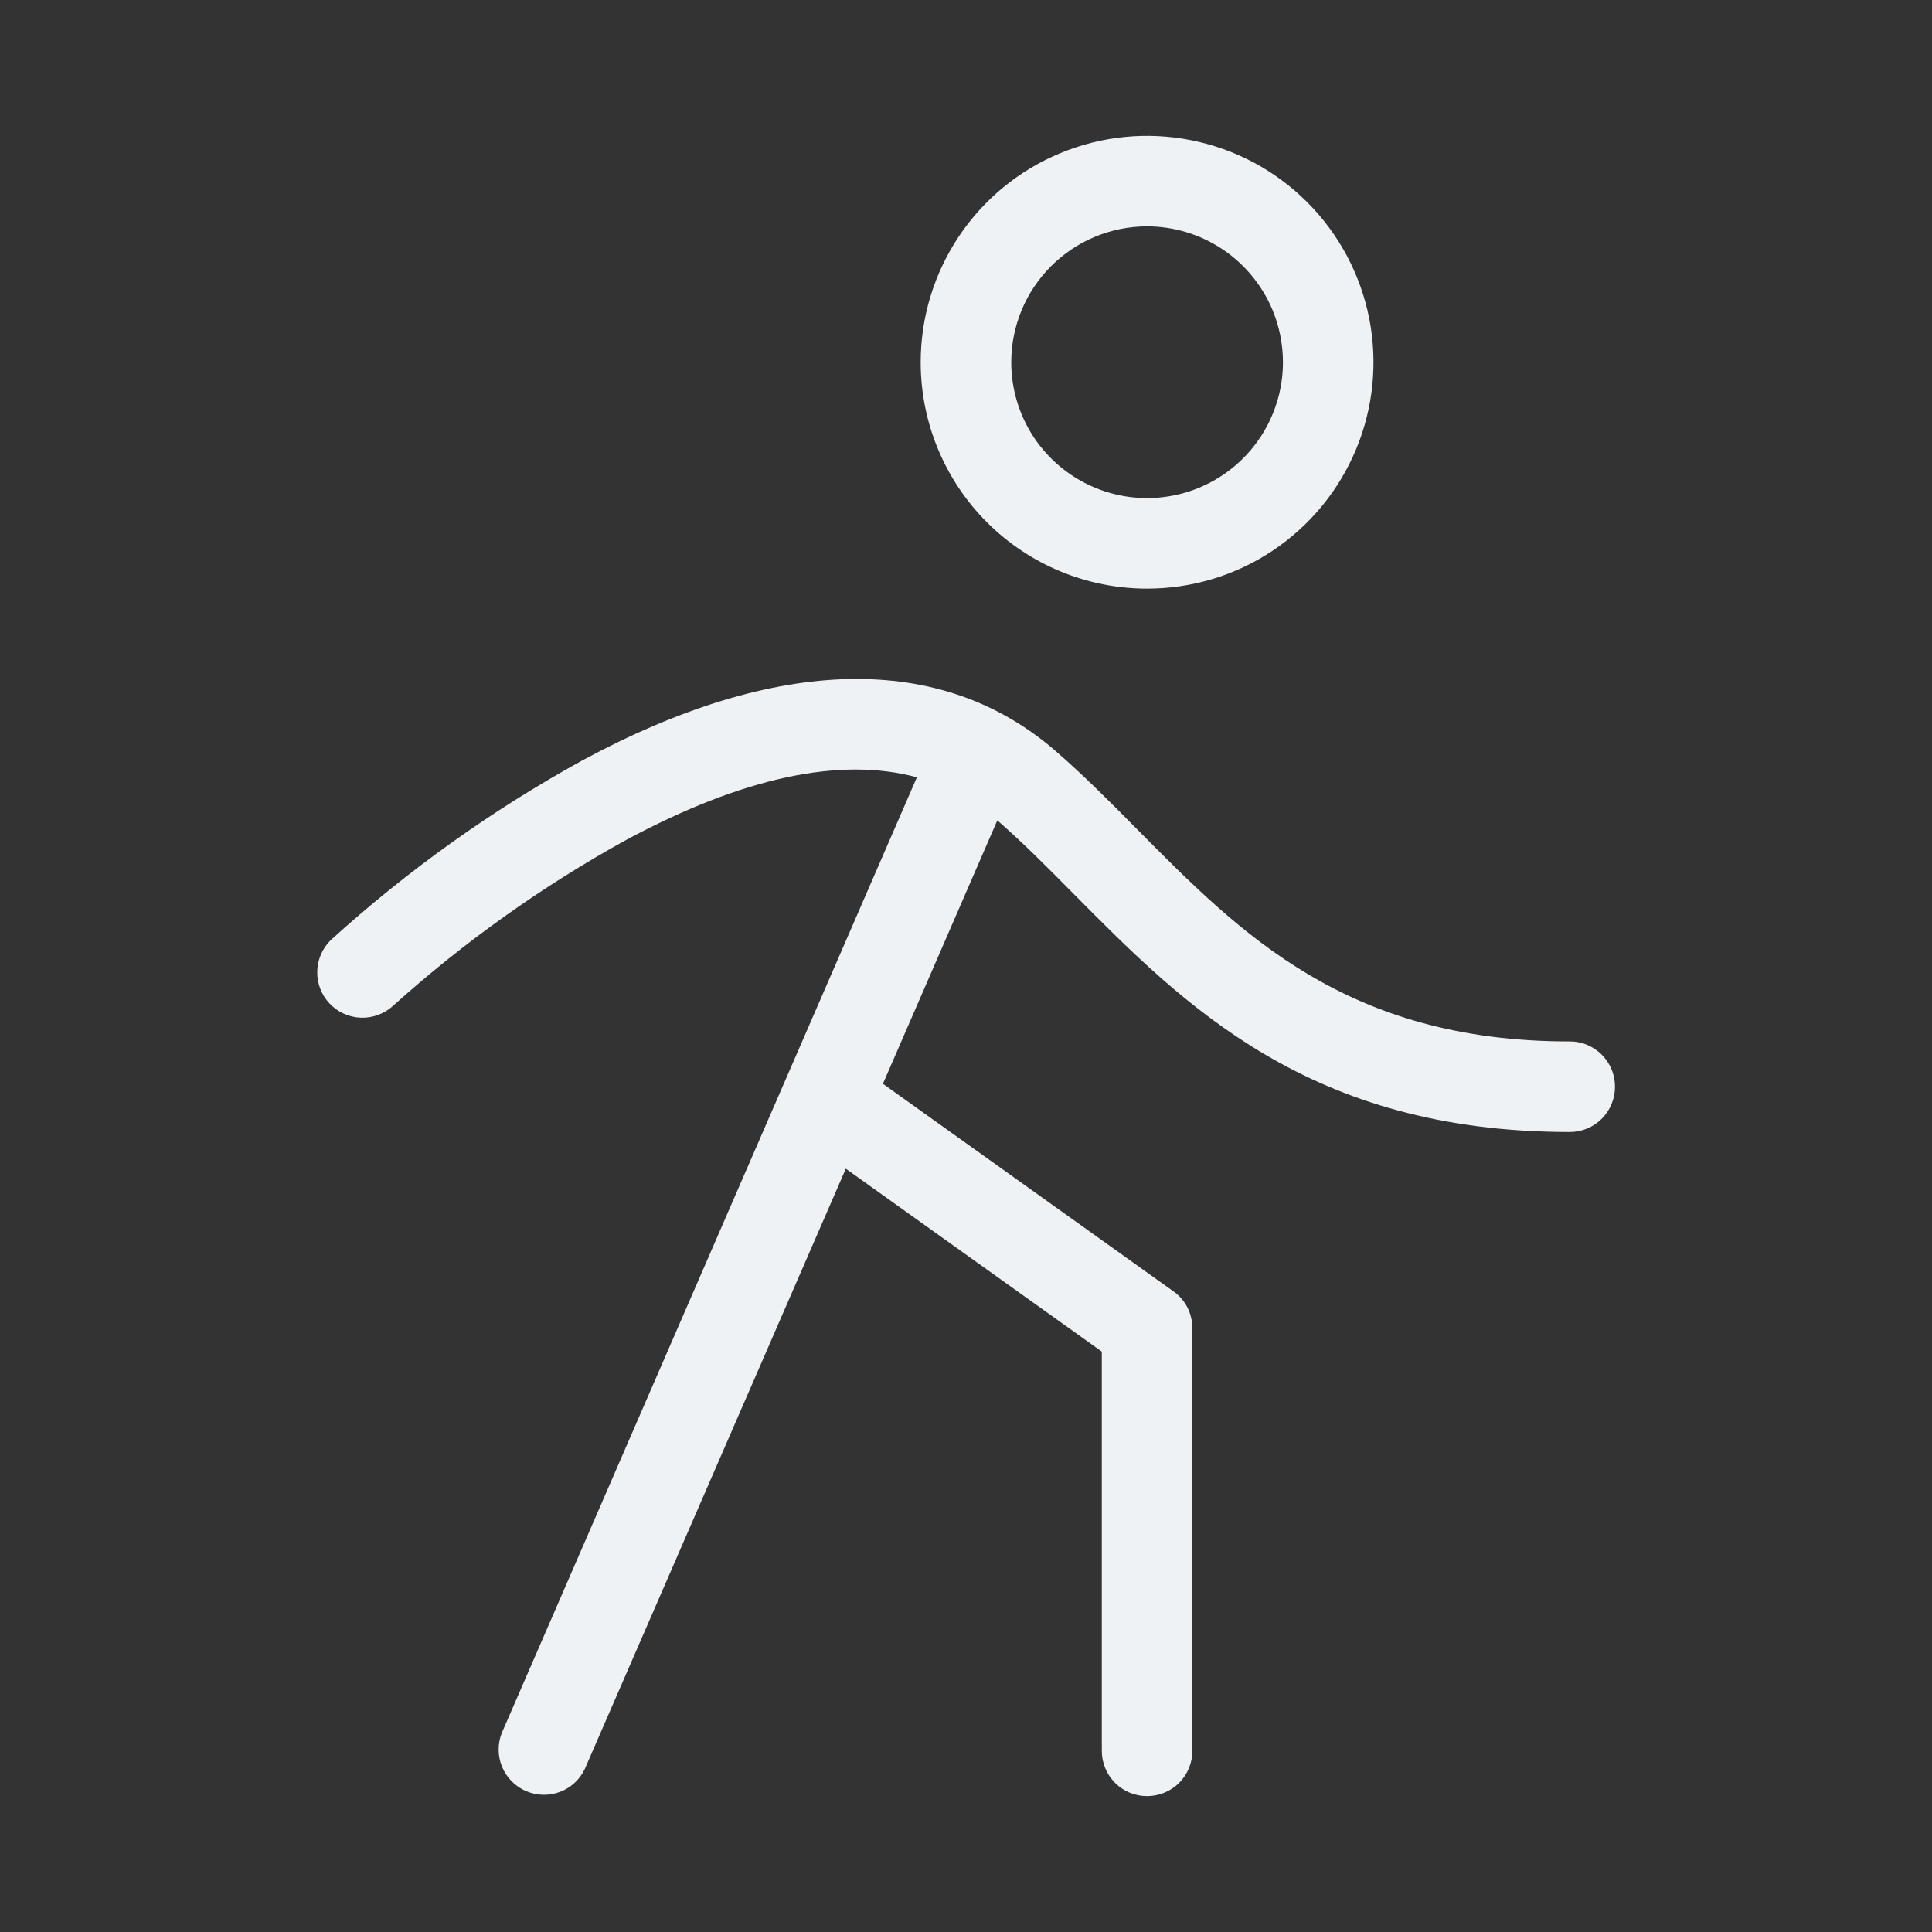 <?xml version="1.0" encoding="UTF-8"?> <svg xmlns="http://www.w3.org/2000/svg" width="24" height="24" viewBox="0 0 24 24" fill="none"><rect x="0" y="0" width="24" height="24" fill="#333333" stroke="none"/><path d="M14.249 7.312C14.806 7.312 15.35 7.148 15.812 6.839C16.275 6.529 16.635 6.09 16.848 5.576C17.061 5.062 17.116 4.497 17.008 3.951C16.899 3.406 16.632 2.905 16.238 2.511C15.845 2.118 15.344 1.85 14.798 1.742C14.253 1.633 13.687 1.689 13.173 1.902C12.659 2.114 12.22 2.475 11.911 2.937C11.602 3.4 11.437 3.944 11.437 4.5C11.437 5.246 11.733 5.961 12.261 6.489C12.788 7.016 13.504 7.312 14.249 7.312ZM14.249 2.812C14.583 2.812 14.909 2.911 15.187 3.097C15.464 3.282 15.681 3.546 15.809 3.854C15.936 4.163 15.97 4.502 15.905 4.829C15.839 5.157 15.679 5.457 15.443 5.693C15.207 5.929 14.906 6.09 14.579 6.155C14.251 6.22 13.912 6.187 13.604 6.059C13.295 5.931 13.032 5.715 12.846 5.438C12.661 5.16 12.562 4.834 12.562 4.5C12.562 4.052 12.74 3.623 13.056 3.307C13.373 2.99 13.802 2.812 14.249 2.812ZM20.062 13.5C20.062 13.649 20.003 13.792 19.897 13.898C19.792 14.003 19.649 14.062 19.5 14.062C16.267 14.062 14.713 12.492 13.34 11.107C13.015 10.778 12.707 10.468 12.389 10.191L10.968 13.463L14.579 16.043C14.652 16.095 14.711 16.164 14.751 16.243C14.791 16.323 14.812 16.411 14.812 16.5V21.75C14.812 21.899 14.753 22.042 14.647 22.148C14.542 22.253 14.399 22.312 14.249 22.312C14.1 22.312 13.957 22.253 13.852 22.148C13.746 22.042 13.687 21.899 13.687 21.75V16.79L10.507 14.518L7.265 21.974C7.203 22.106 7.091 22.209 6.955 22.26C6.818 22.311 6.667 22.307 6.533 22.249C6.399 22.191 6.293 22.083 6.237 21.948C6.181 21.813 6.18 21.662 6.234 21.526L11.39 9.656C10.436 9.398 9.227 9.656 7.78 10.433C6.738 11.008 5.765 11.7 4.881 12.496C4.772 12.595 4.628 12.647 4.481 12.642C4.333 12.636 4.194 12.572 4.093 12.465C3.992 12.357 3.937 12.215 3.941 12.067C3.944 11.92 4.005 11.78 4.11 11.677C5.06 10.815 6.107 10.067 7.23 9.448C9.66 8.136 11.696 8.099 13.114 9.33C13.468 9.637 13.808 9.98 14.136 10.312C15.413 11.601 16.732 12.937 19.496 12.937C19.57 12.936 19.644 12.95 19.712 12.978C19.781 13.007 19.844 13.048 19.896 13.1C19.949 13.153 19.991 13.215 20.019 13.284C20.048 13.352 20.062 13.426 20.062 13.5Z" fill="#EEF2F5"></path></svg> 